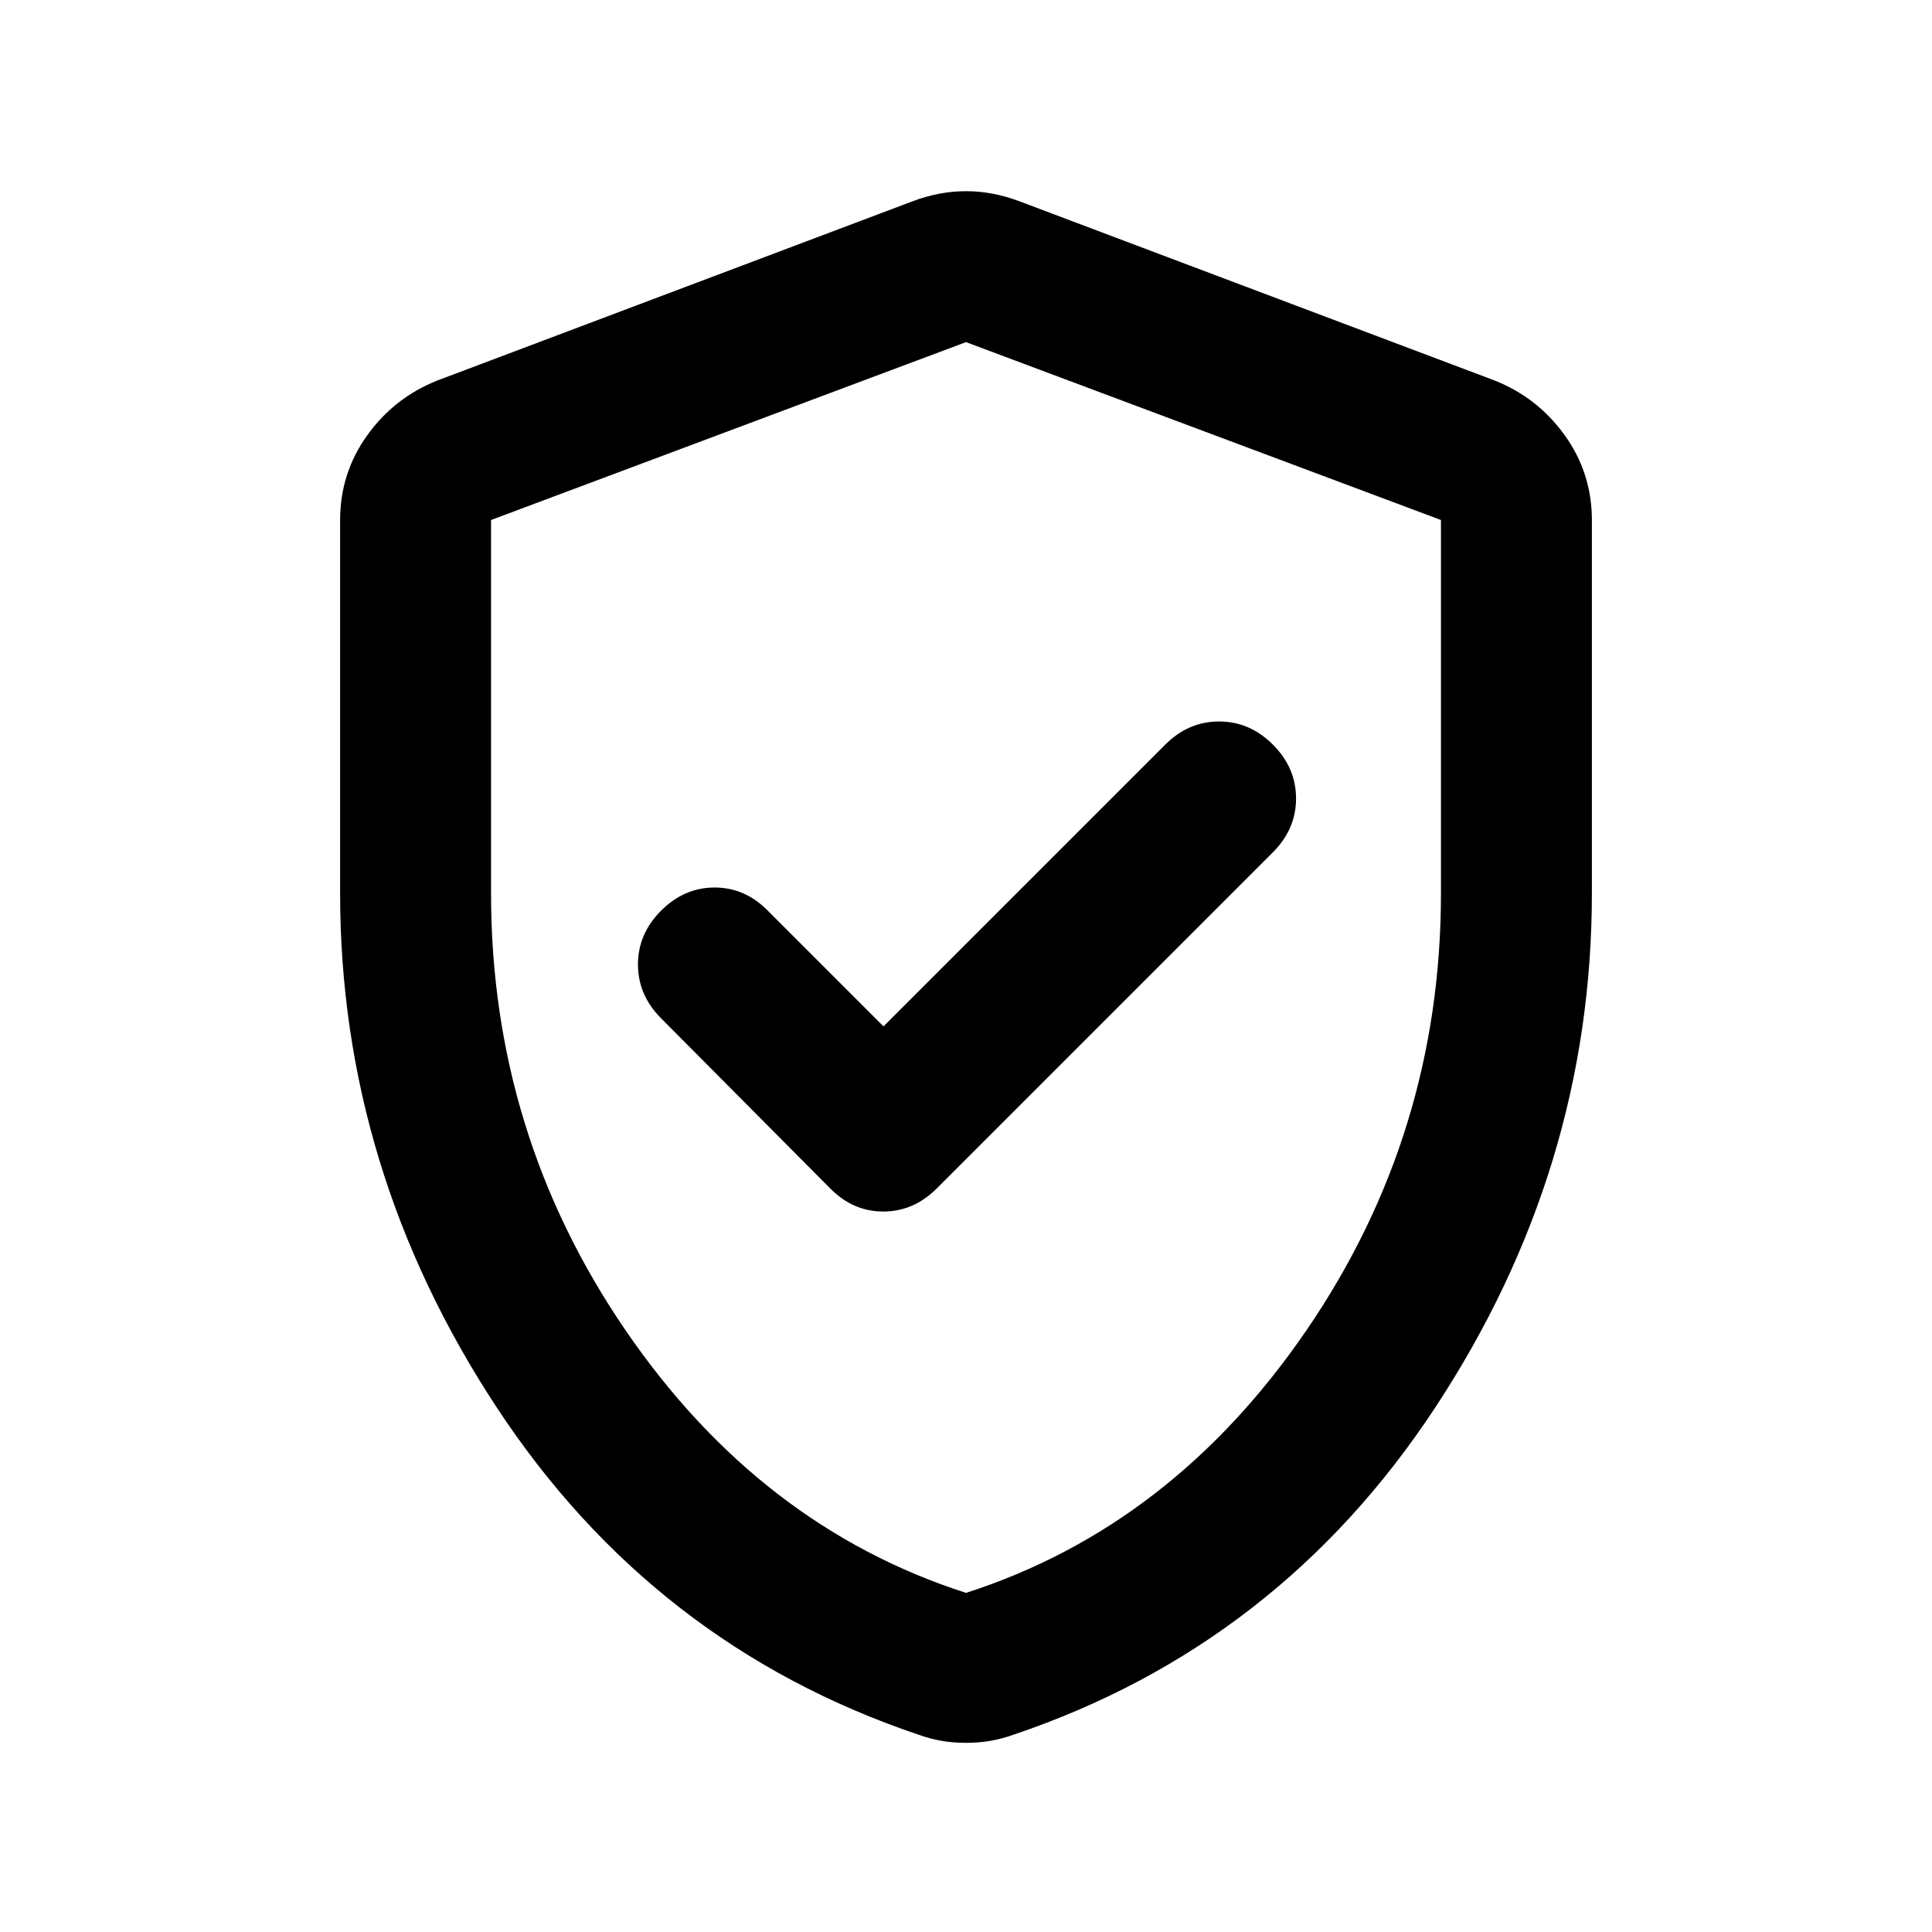 <svg xmlns="http://www.w3.org/2000/svg" height="24" viewBox="0 -960 960 960" width="24"><path d="m439-450-57.5-57.5Q370.182-519 355.091-519T328.5-507.5Q317-496 317-480.75T328.5-454l84 84.5q11.318 11.5 26.409 11.5t26.591-11.5l167-167Q644-548 644-563.25T632.5-590q-11.5-11.5-26.75-11.5T579-590L439-450Zm41 356q-6.58 0-12.22-1-5.64-1-11.28-3-132-44.5-209.75-162.75T169-516.234V-701.5q0-23.48 13.524-42.264Q196.048-762.547 217.5-771l236-89q13.25-5 26.5-5t26.5 5l236 89q21.452 8.453 34.976 27.236Q791-724.98 791-701.5v185.266Q791-379 713.25-260.75T503.5-98q-5.64 2-11.28 3T480-94Zm0-74.5q102.5-33 169.25-130.603Q716-396.707 716-516v-185.613L480-790l-236 88.387V-516q0 119.293 66.75 216.897Q377.5-201.5 480-168.5Zm0-311Z"/></svg>